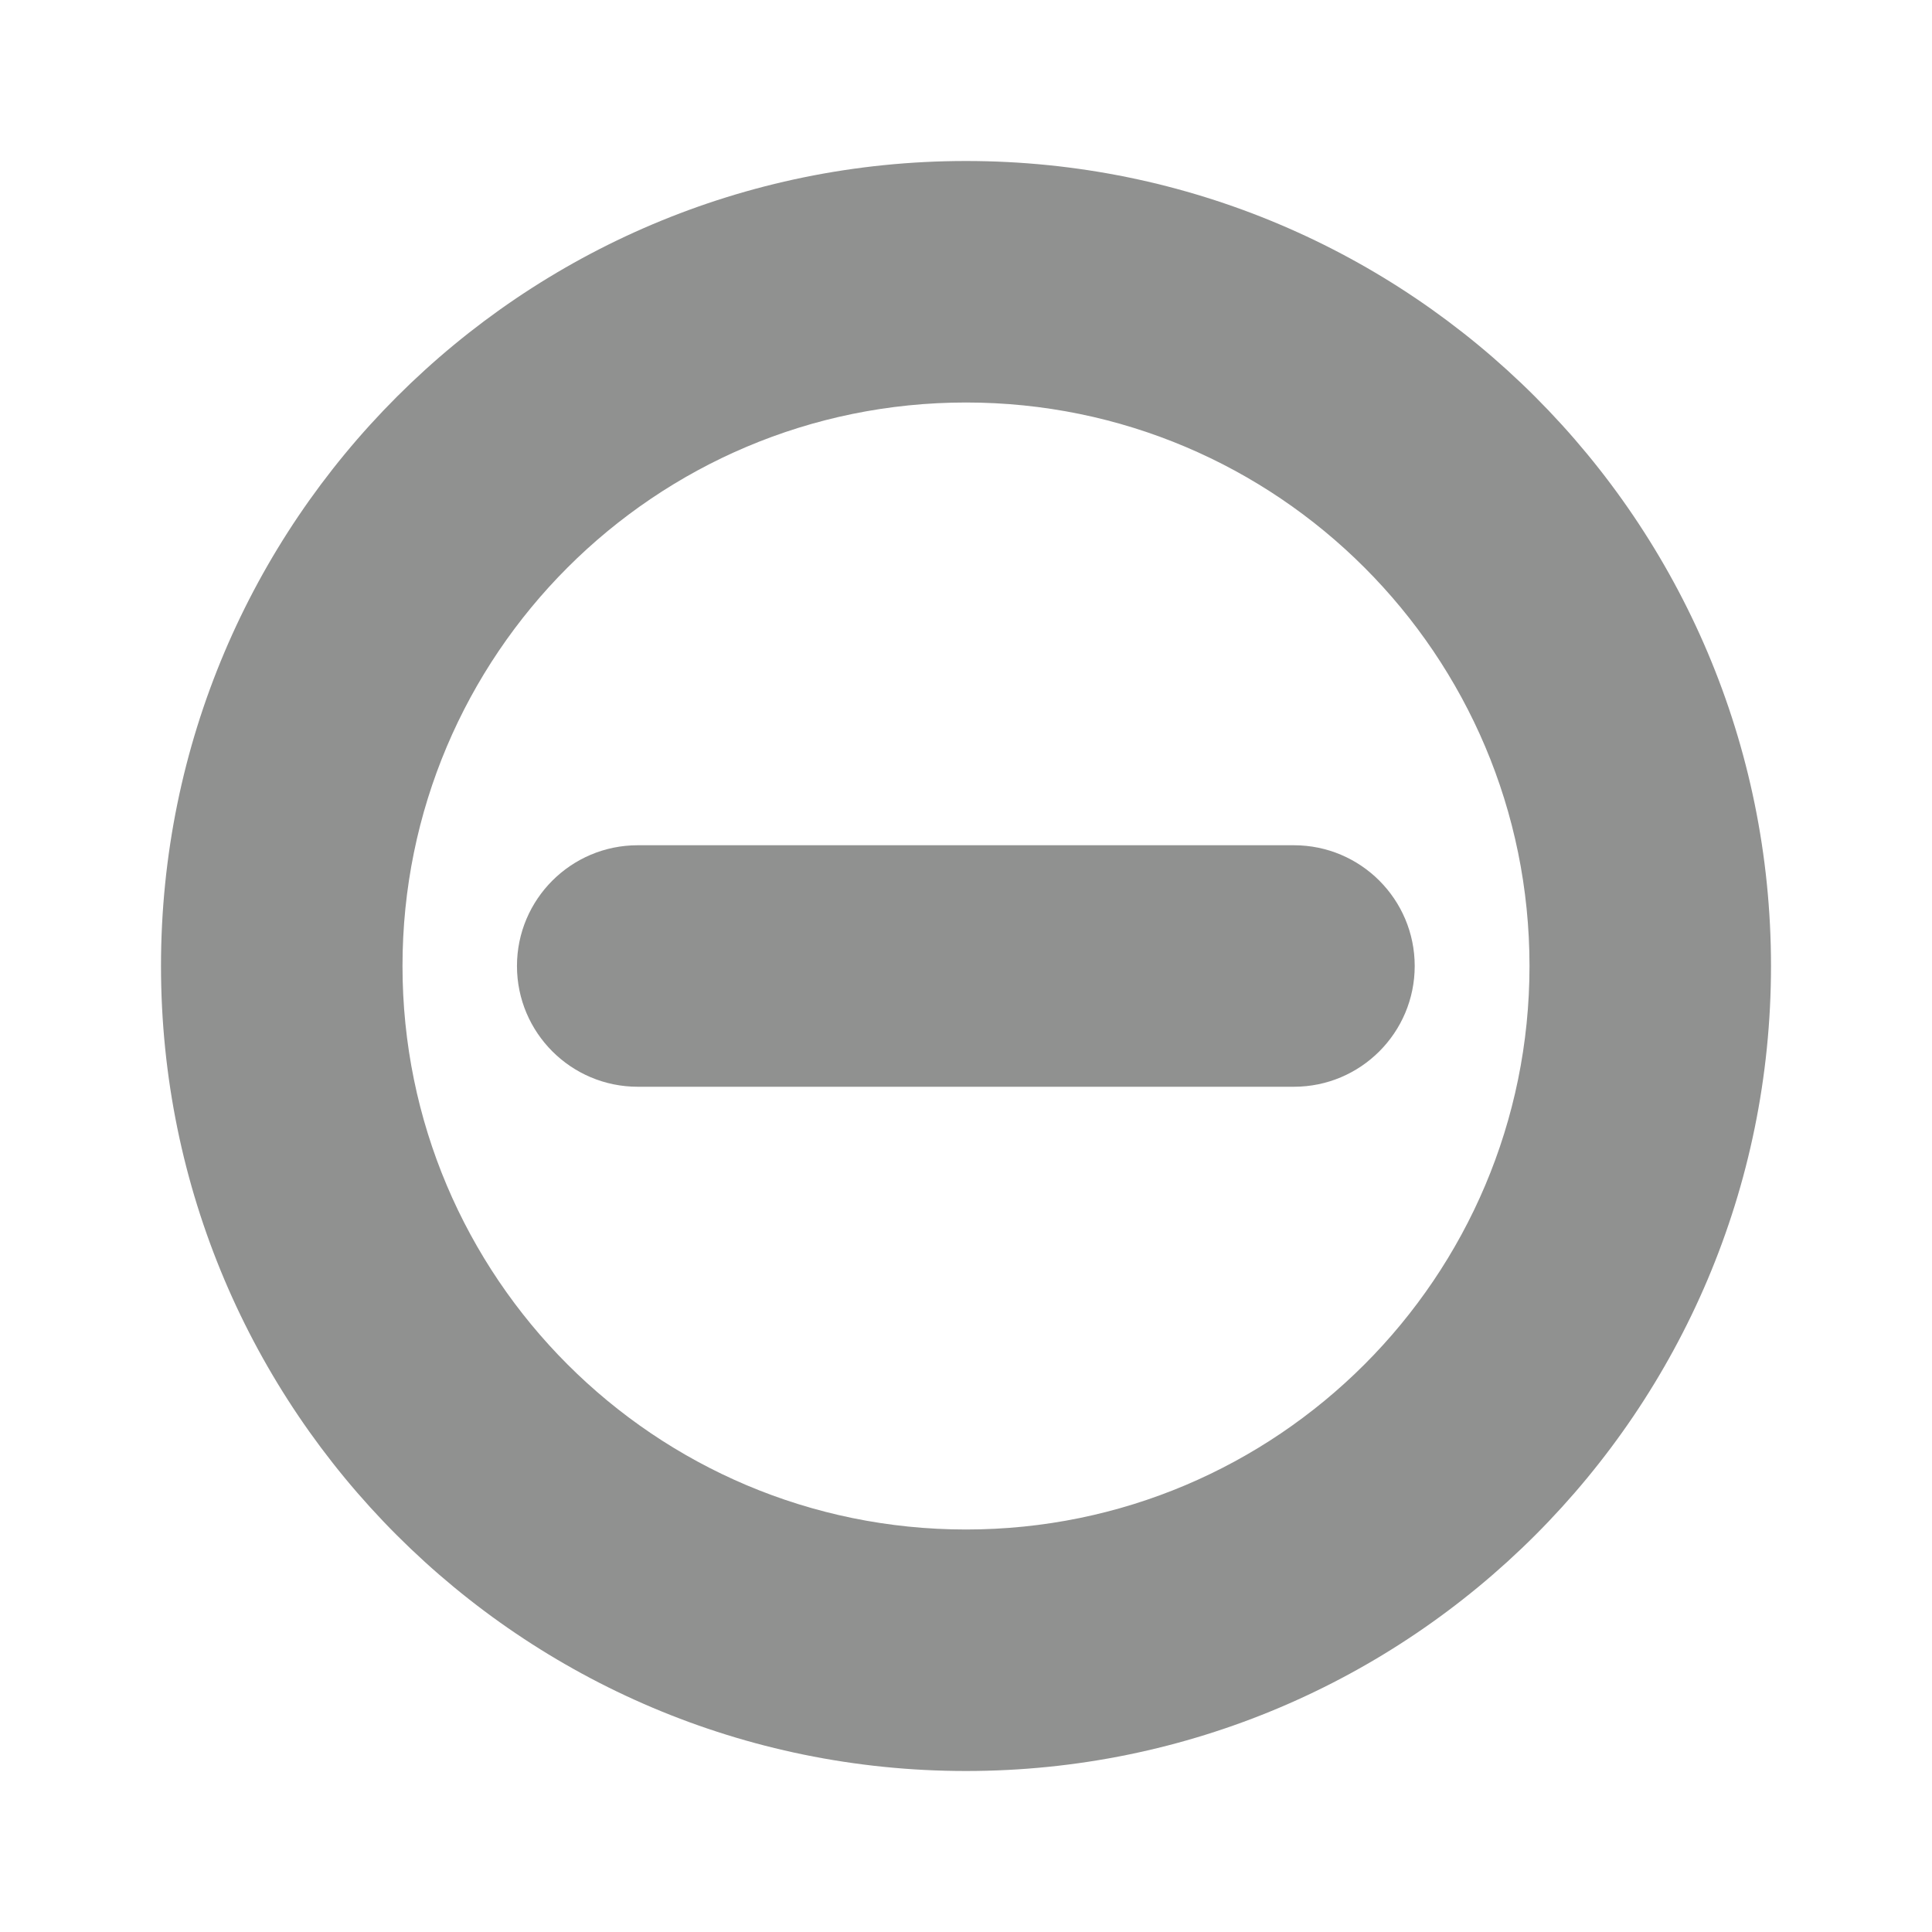 <svg width="12" height="12" viewBox="0 0 12 12" fill="none" xmlns="http://www.w3.org/2000/svg">
<path fill-rule="evenodd" clip-rule="evenodd" d="M6 9.5C7.933 9.5 9.5 7.933 9.5 6C9.5 4.067 7.933 2.5 6 2.5C4.067 2.5 2.5 4.067 2.5 6C2.5 7.933 4.067 9.5 6 9.5ZM6 11C8.761 11 11 8.761 11 6C11 3.239 8.761 1 6 1C3.239 1 1 3.239 1 6C1 8.761 3.239 11 6 11Z" fill="#909190"/>
<path fill-rule="evenodd" clip-rule="evenodd" d="M3.211 6C3.211 5.586 3.547 5.25 3.961 5.25H8.037C8.451 5.25 8.787 5.586 8.787 6C8.787 6.414 8.451 6.75 8.037 6.75H3.961C3.547 6.75 3.211 6.414 3.211 6Z" fill="#909190"/>
</svg>
